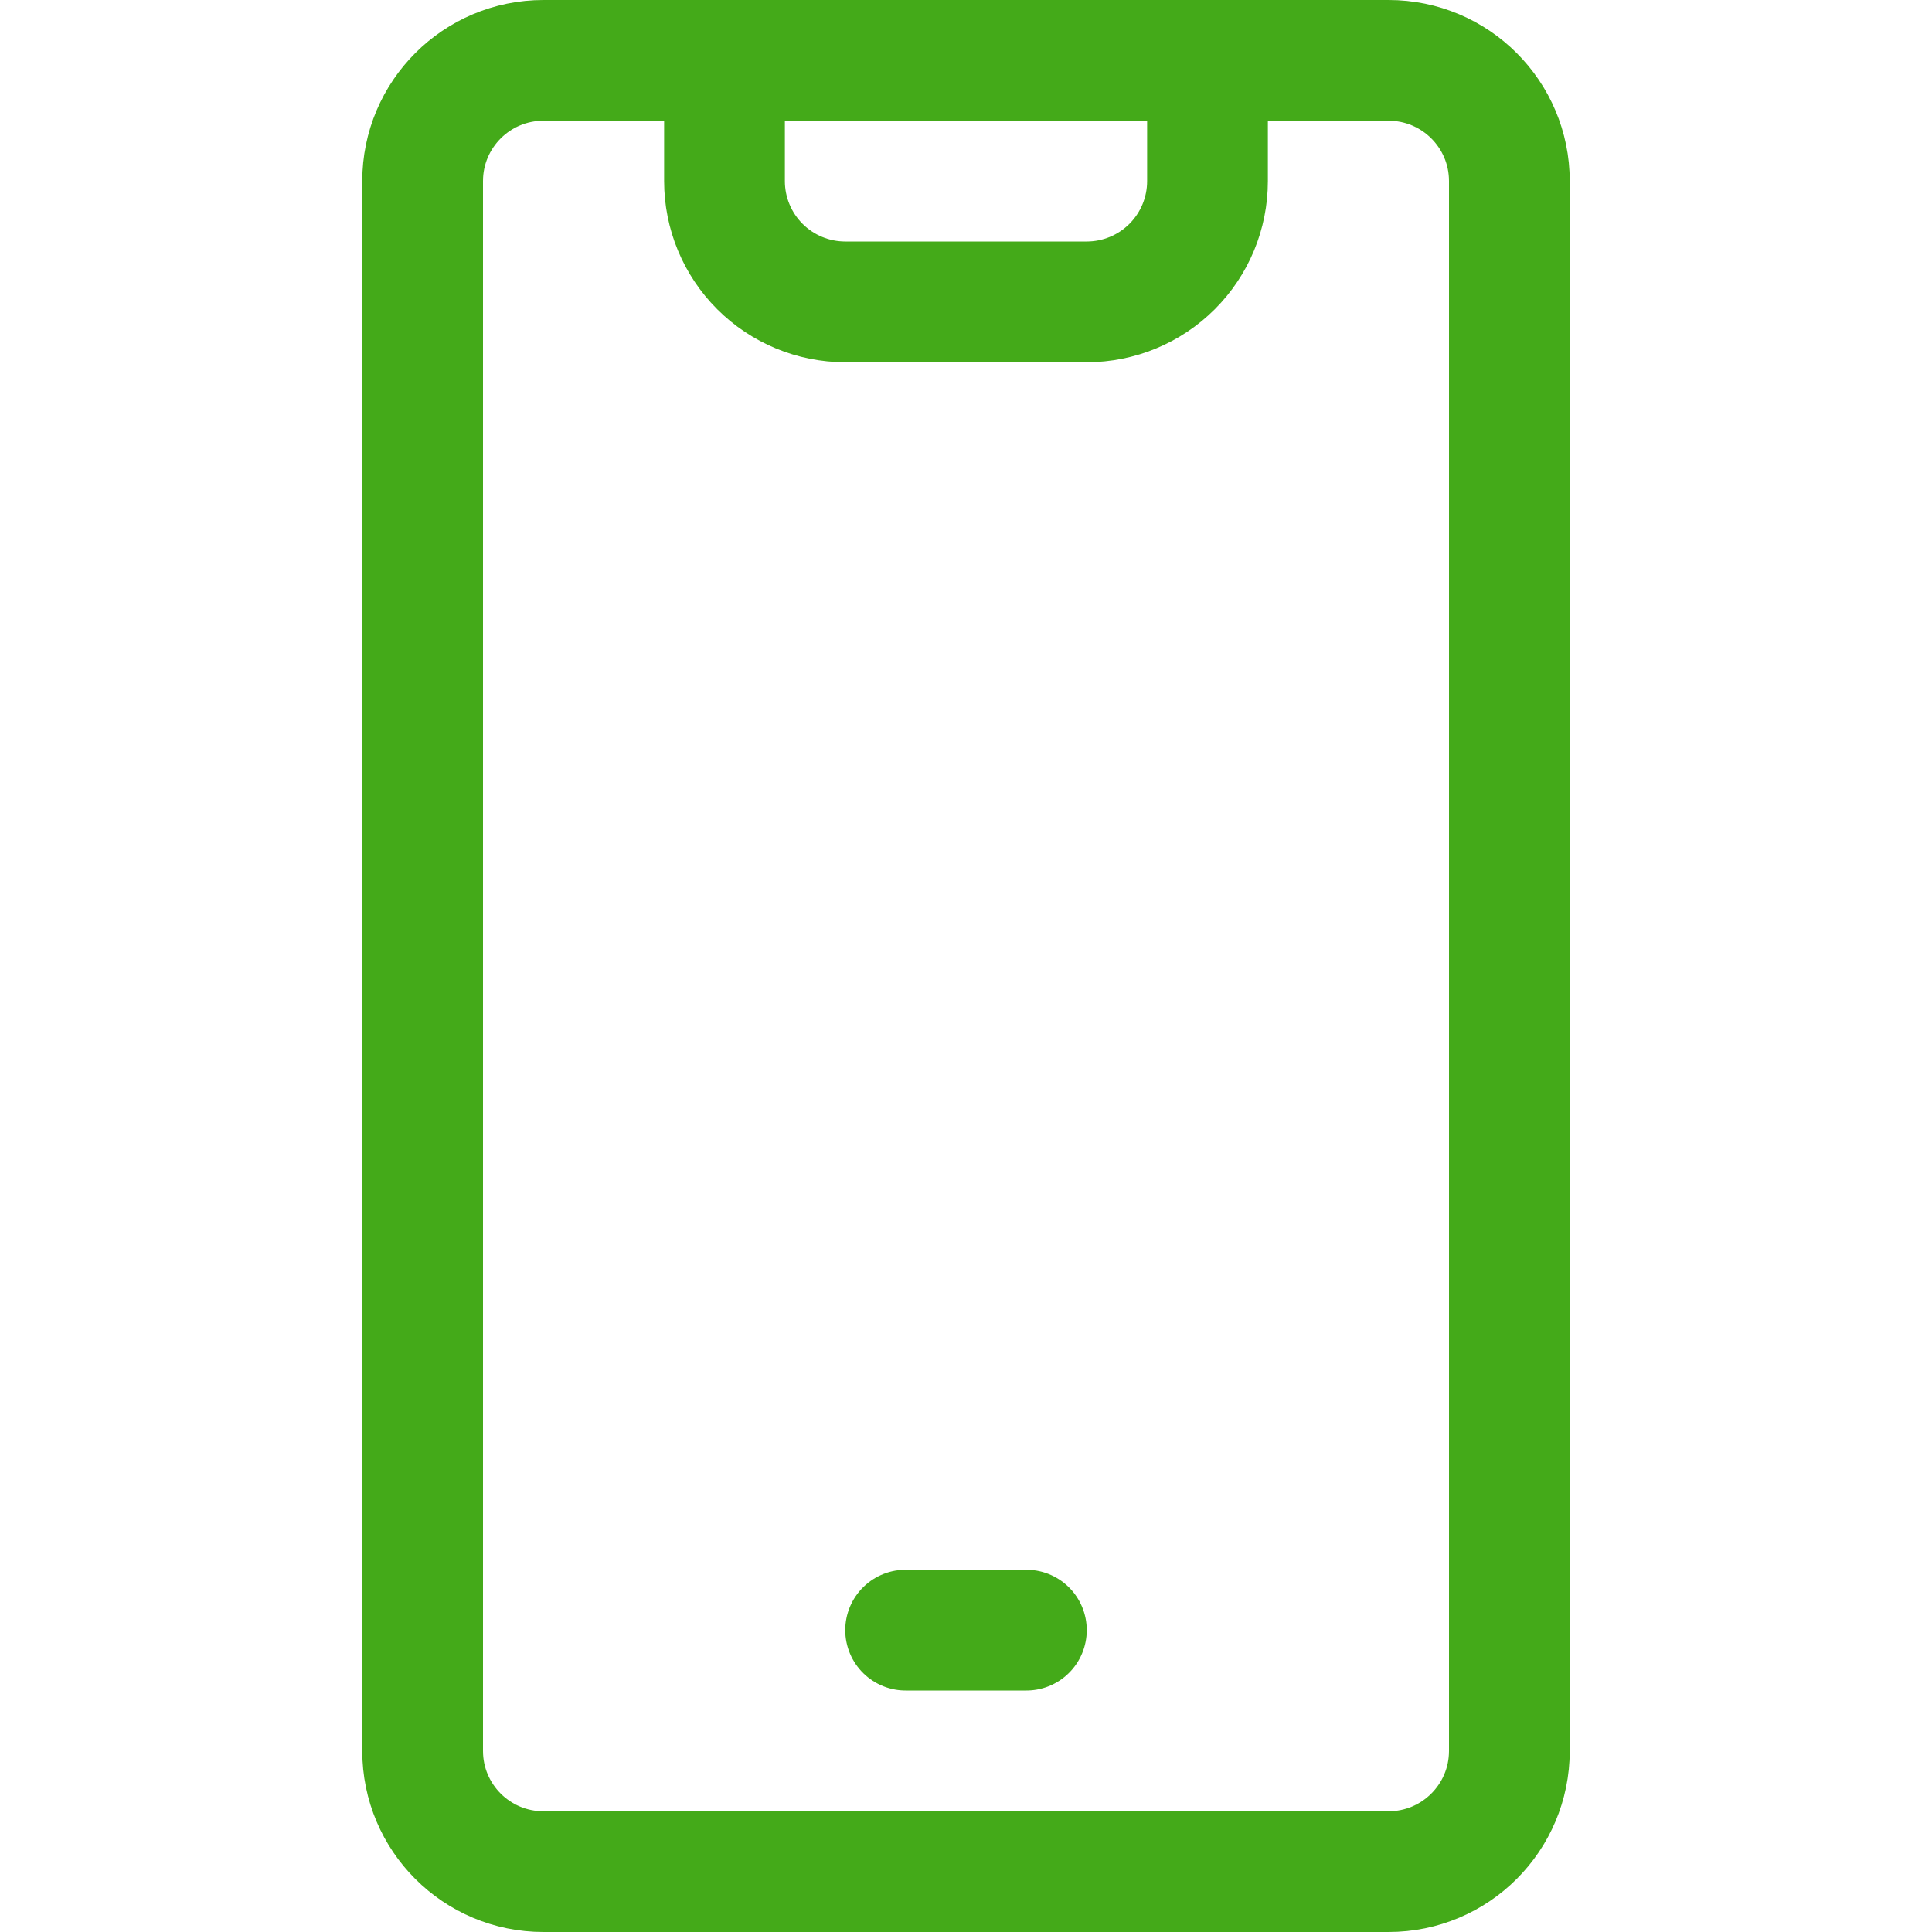 <?xml version="1.0" encoding="UTF-8"?>
<svg xmlns="http://www.w3.org/2000/svg" width="92" height="92" viewBox="0 0 92 92" fill="none">
  <path d="M66.125 2.875H25.875C22.699 2.875 20.125 5.449 20.125 8.625V83.375C20.125 86.551 22.699 89.125 25.875 89.125H66.125C69.301 89.125 71.875 86.551 71.875 83.375V8.625C71.875 5.449 69.301 2.875 66.125 2.875Z" stroke="#44AA19" stroke-width="5.75" stroke-linecap="round" stroke-linejoin="round"></path>
  <path d="M43.125 77.625H48.875" stroke="#44AA19" stroke-width="5.75" stroke-linecap="round" stroke-linejoin="round"></path>
  <path d="M57.5 2.875V8.625C57.5 10.15 56.894 11.613 55.816 12.691C54.737 13.769 53.275 14.375 51.75 14.375H40.25C38.725 14.375 37.263 13.769 36.184 12.691C35.106 11.613 34.5 10.15 34.5 8.625V2.875" stroke="#44AA19" stroke-width="5.75" stroke-linecap="round" stroke-linejoin="round"></path>
</svg>

